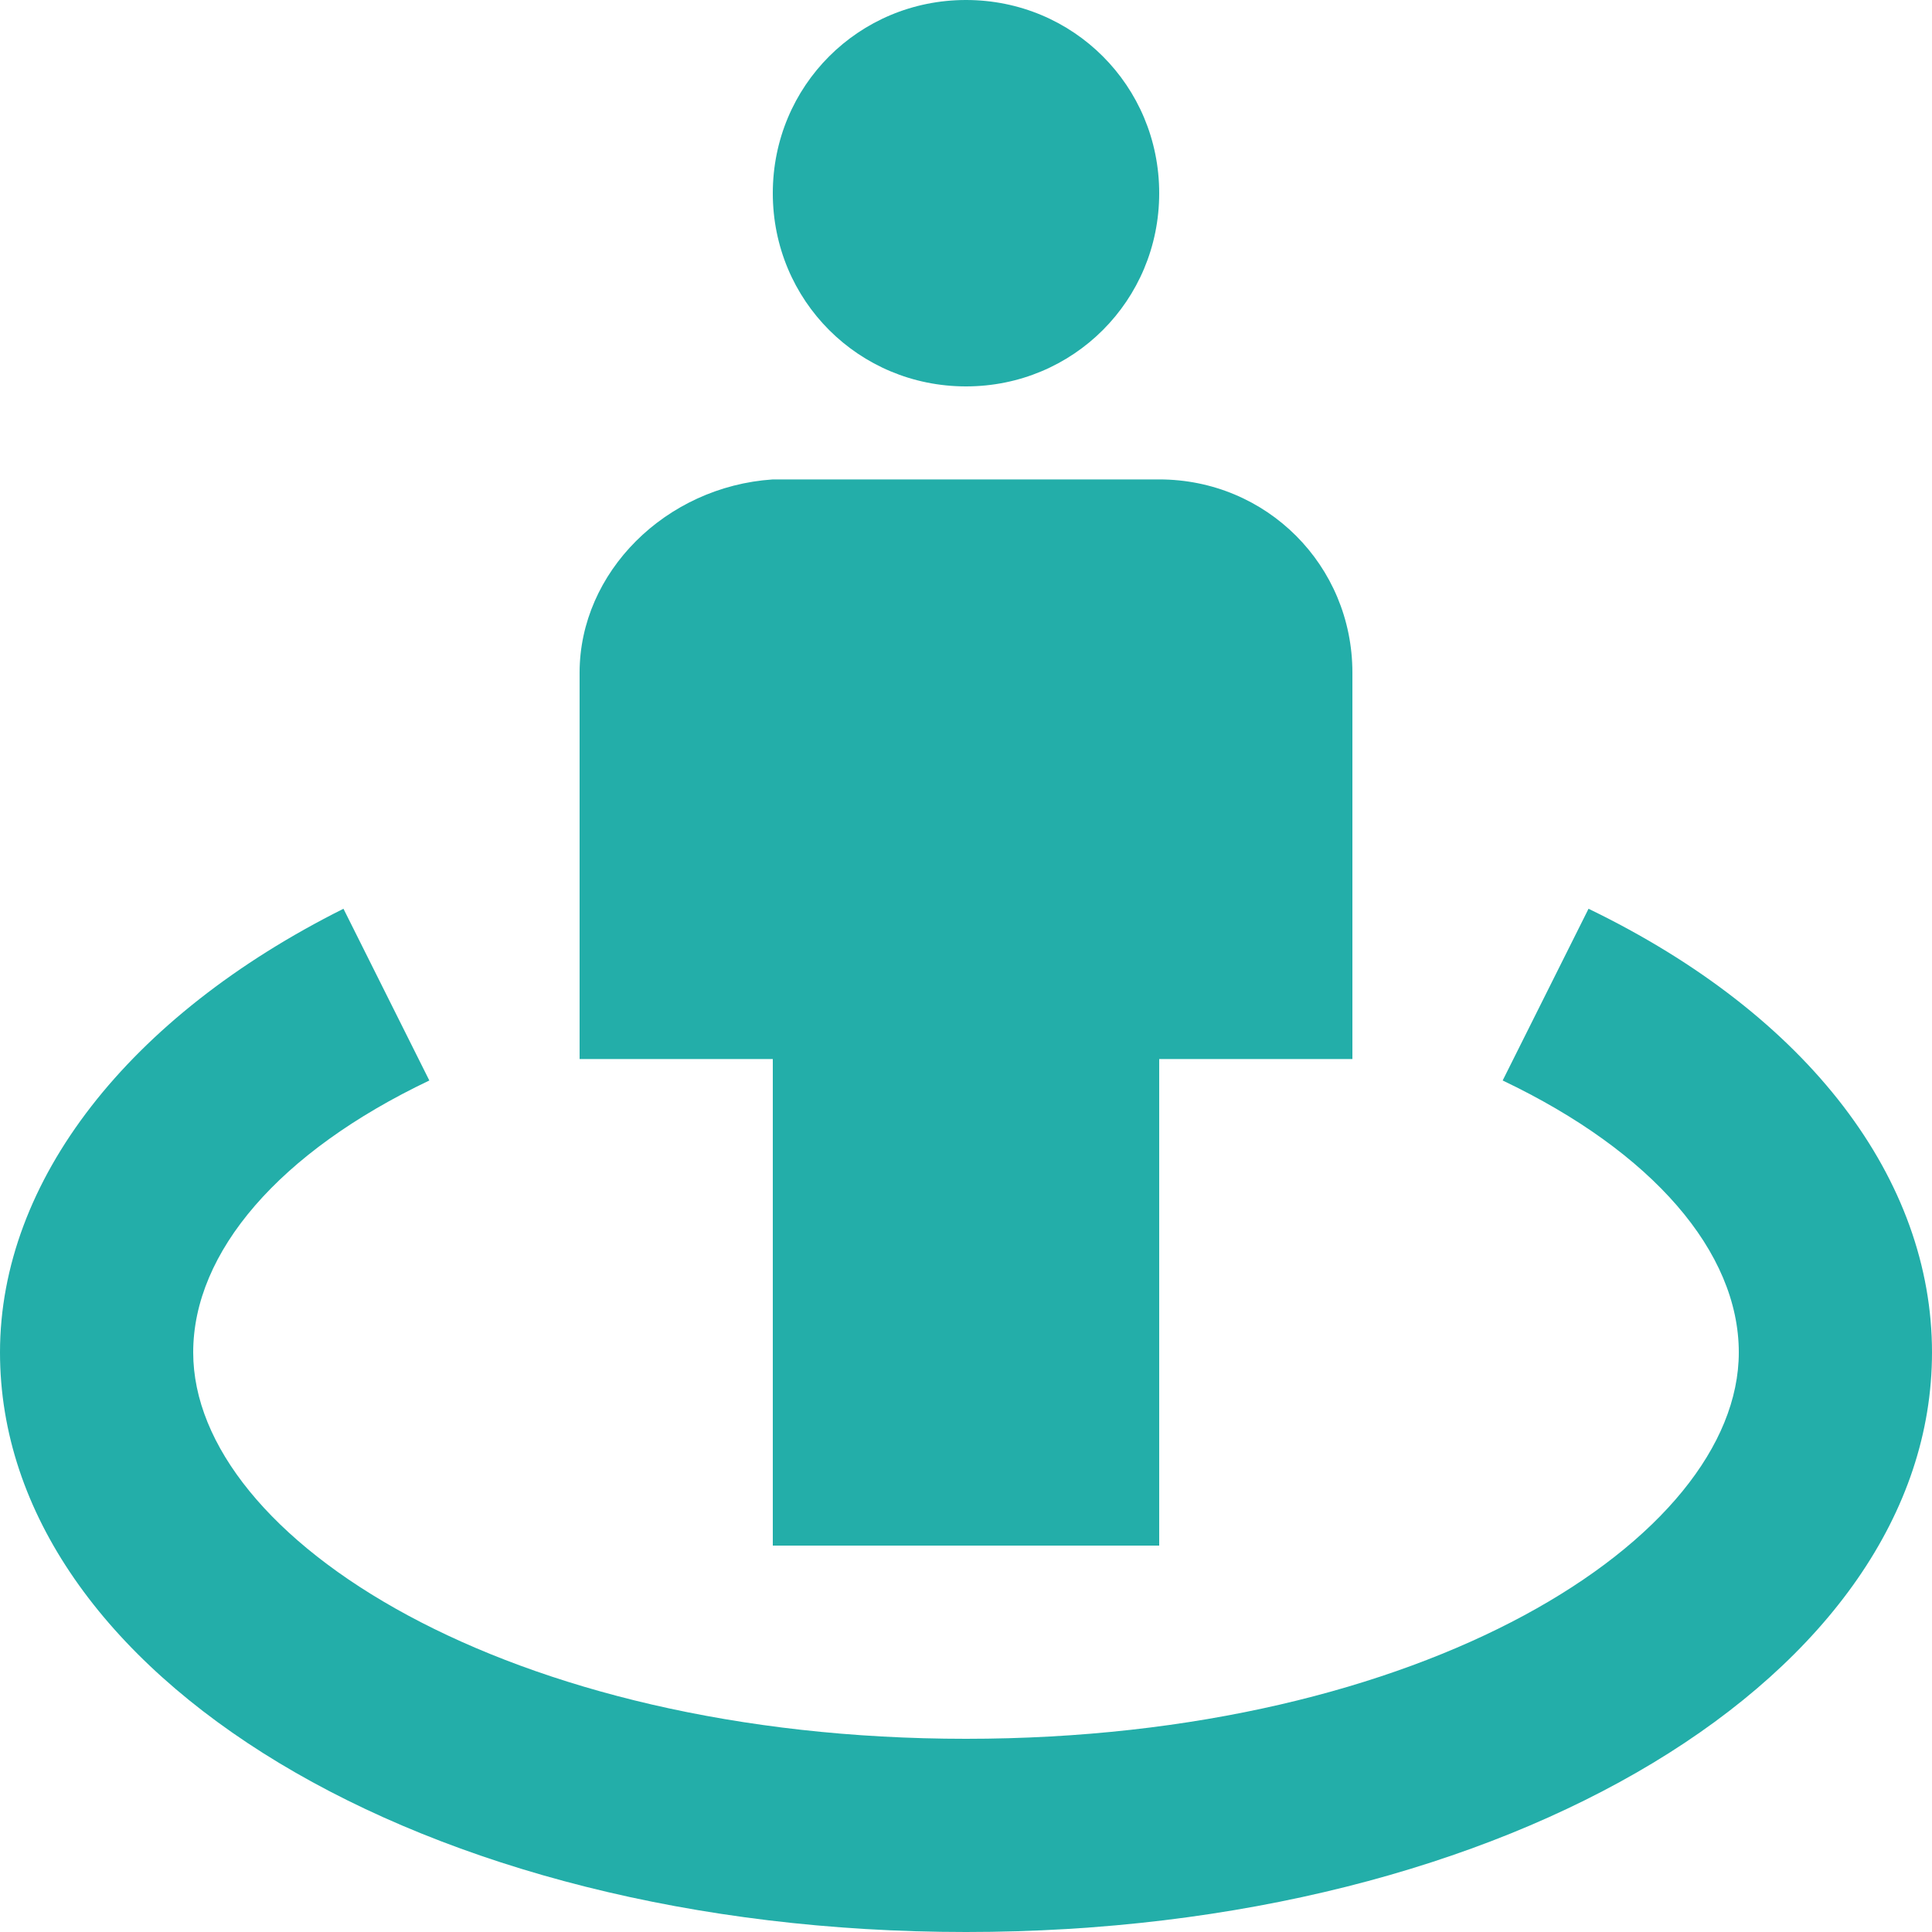 <?xml version="1.0" encoding="utf-8"?>
<!-- Generator: Adobe Illustrator 25.4.1, SVG Export Plug-In . SVG Version: 6.00 Build 0)  -->
<svg version="1.1" id="Layer_1" xmlns="http://www.w3.org/2000/svg" xmlns:xlink="http://www.w3.org/1999/xlink" x="0px" y="0px"
	 viewBox="0 0 27 27" style="enable-background:new 0 0 27 27;" xml:space="preserve">
<style type="text/css">
	.st0{fill:#23AEA9;}
</style>
<path class="st0" d="M13.5,5.4c1.5,0,2.7-1.2,2.7-2.7S15,0,13.5,0c-1.5,0-2.7,1.2-2.7,2.7S12,5.4,13.5,5.4z"/>
<path class="st0" d="M13.5,21.6h2.7v-6.8h2.7V9.4c0-1.5-1.2-2.7-2.7-2.7h-5.4C9.3,6.8,8.1,8,8.1,9.4v5.4h2.7v6.8H13.5z"/>
<path class="st0" d="M22.2,12.7L21,15.1c2.1,1,3.3,2.4,3.3,3.8c0,2.6-4.4,5.4-10.8,5.4c-6.4,0-10.8-2.8-10.8-5.4
	c0-1.4,1.2-2.8,3.3-3.8l-1.2-2.4c-3,1.5-4.8,3.8-4.8,6.2C0,23.4,5.9,27,13.5,27c7.6,0,13.5-3.6,13.5-8.1
	C27,16.5,25.3,14.2,22.2,12.7z"/>
</svg>
